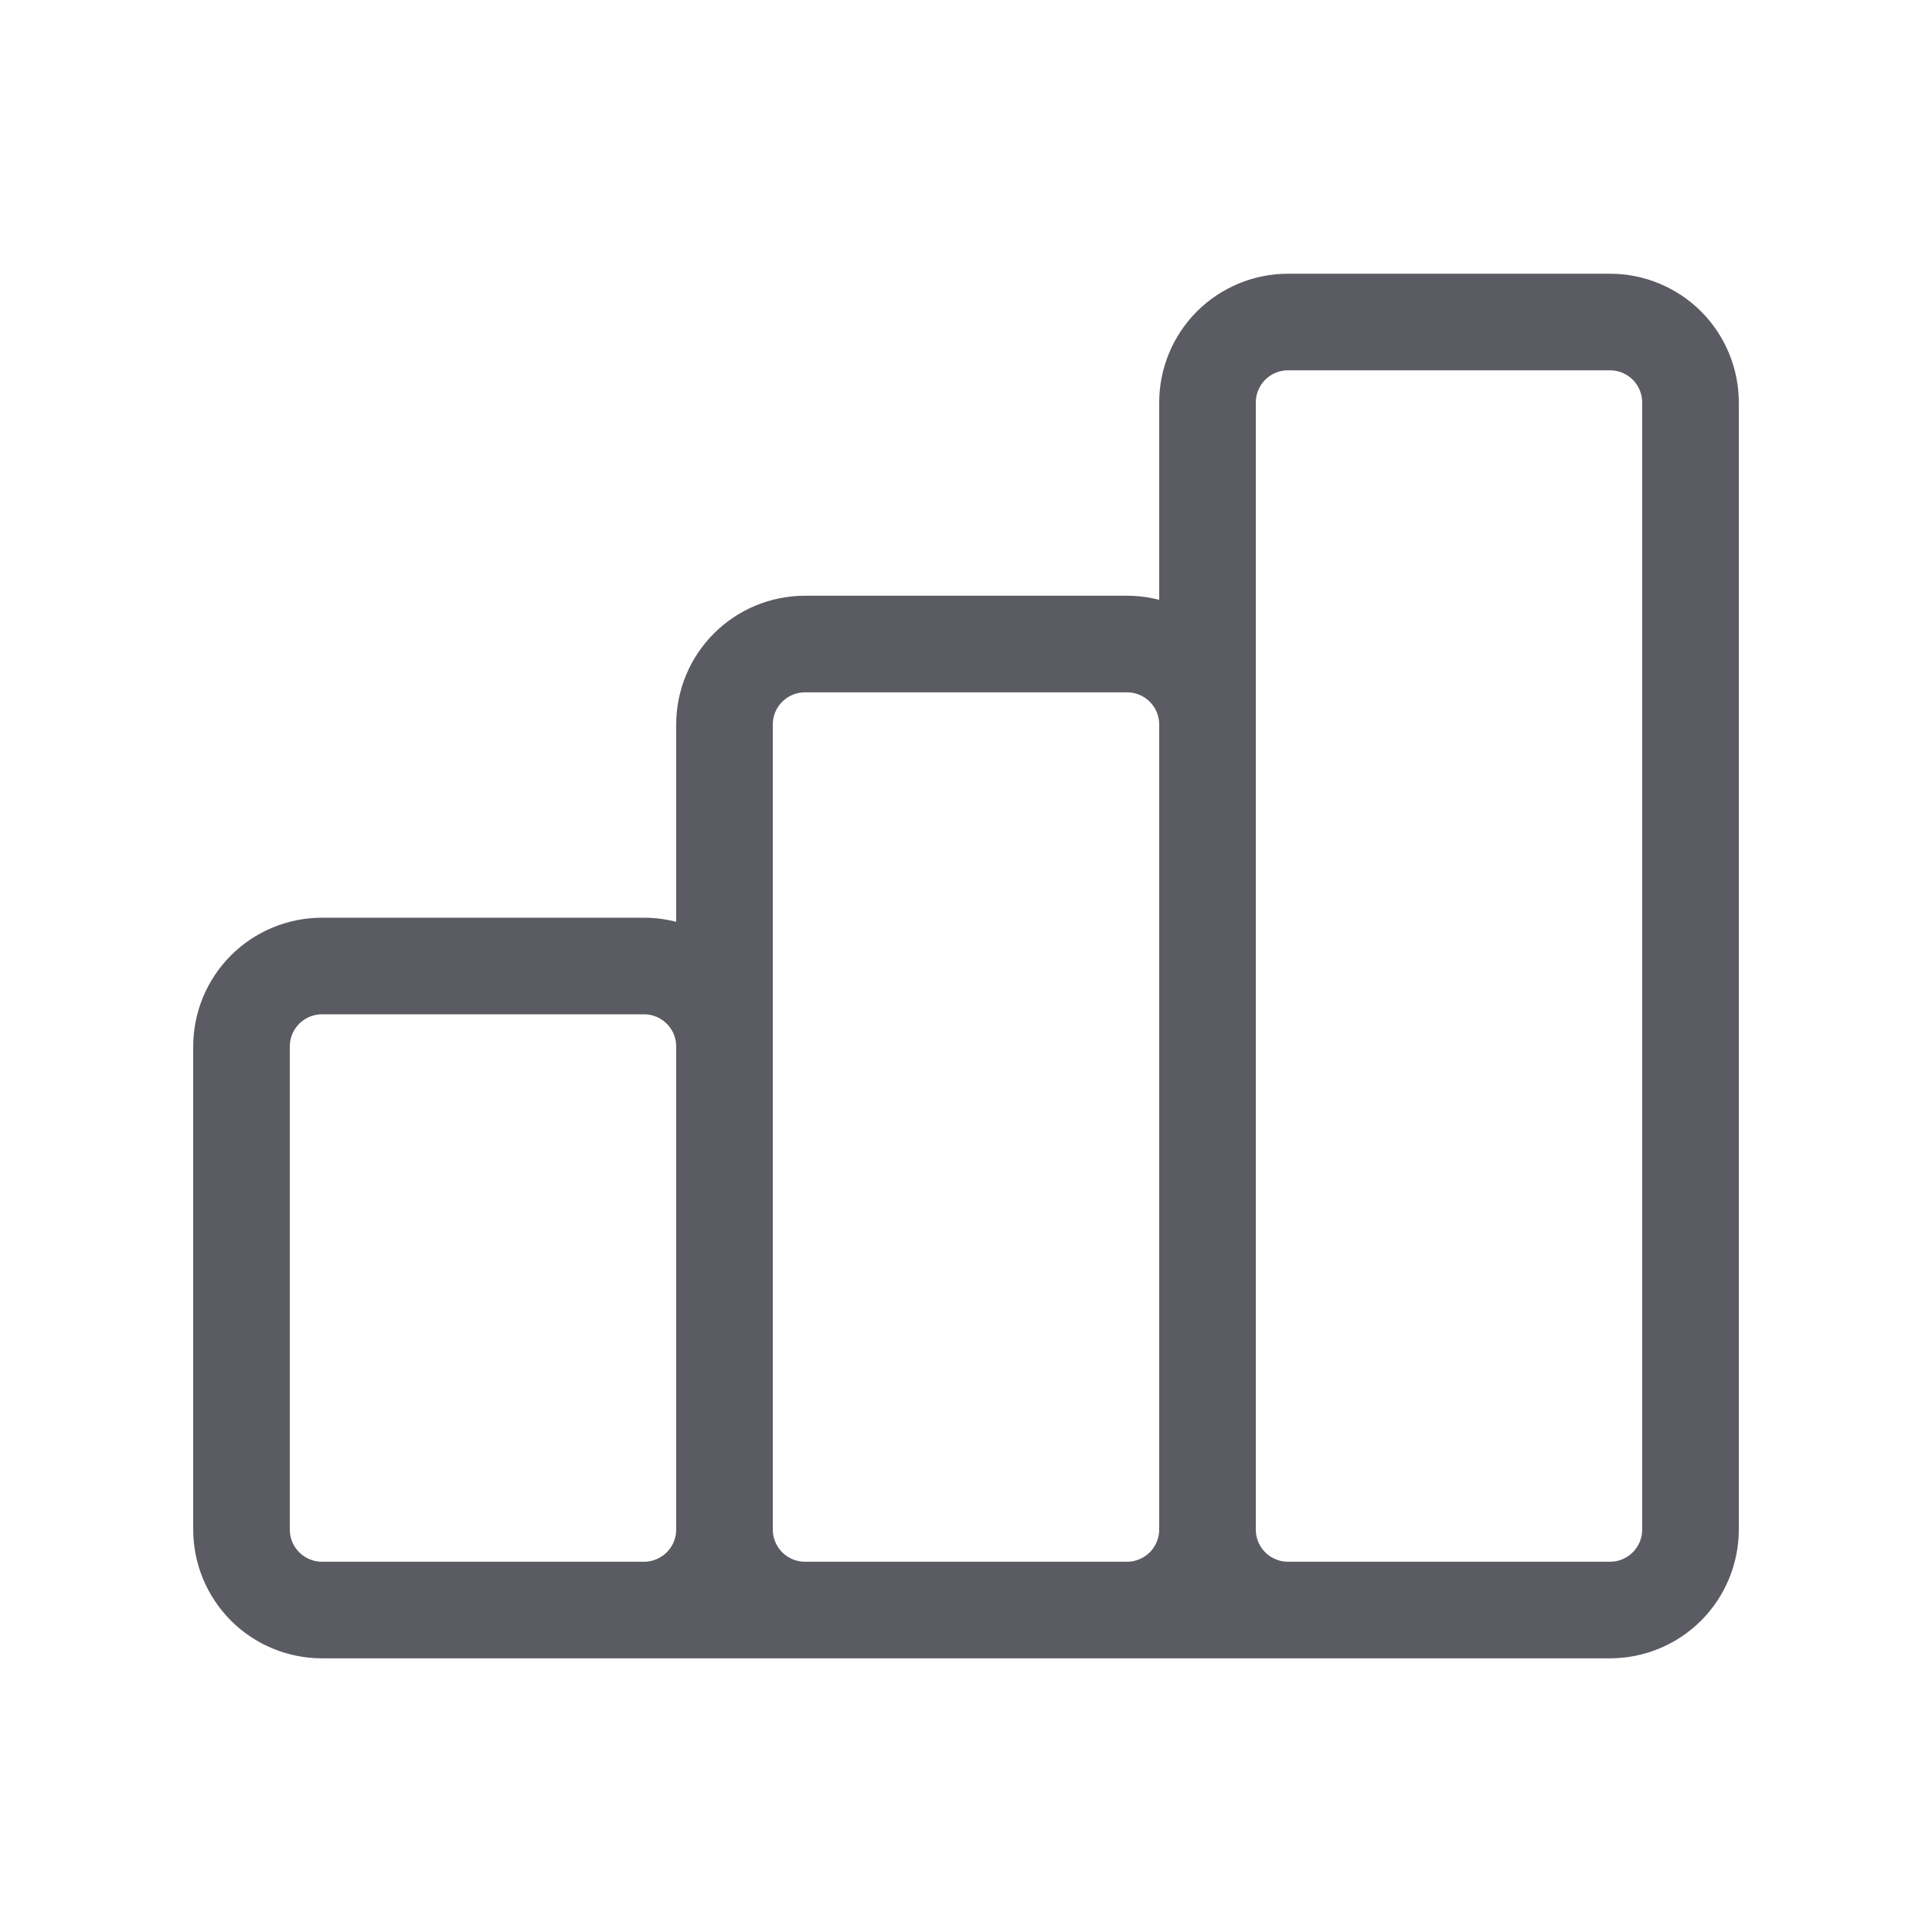 <svg width="40" height="40" viewBox="0 0 40 40" fill="none" xmlns="http://www.w3.org/2000/svg">
<path d="M15 31.667V21.667C15 21.225 14.824 20.801 14.512 20.488C14.199 20.176 13.775 20 13.333 20H6.667C6.225 20 5.801 20.176 5.488 20.488C5.176 20.801 5 21.225 5 21.667V31.667C5 32.109 5.176 32.533 5.488 32.846C5.801 33.158 6.225 33.334 6.667 33.334M15 31.667C15 32.109 14.824 32.533 14.512 32.846C14.199 33.158 13.775 33.334 13.333 33.334H6.667M15 31.667C15 32.109 15.176 32.533 15.488 32.846C15.801 33.158 16.225 33.334 16.667 33.334H23.333C23.775 33.334 24.199 33.158 24.512 32.846C24.824 32.533 25 32.109 25 31.667M15 31.667V15C15 14.558 15.176 14.134 15.488 13.822C15.801 13.509 16.225 13.334 16.667 13.334H23.333C23.775 13.334 24.199 13.509 24.512 13.822C24.824 14.134 25 14.558 25 15V31.667M6.667 33.334H30M25 31.667C25 32.109 25.176 32.533 25.488 32.846C25.801 33.158 26.225 33.334 26.667 33.334H33.333C33.775 33.334 34.199 33.158 34.512 32.846C34.824 32.533 35 32.109 35 31.667V8.334C35 7.892 34.824 7.468 34.512 7.155C34.199 6.843 33.775 6.667 33.333 6.667H26.667C26.225 6.667 25.801 6.843 25.488 7.155C25.176 7.468 25 7.892 25 8.334V31.667Z" stroke="#161621" stroke-opacity="0.7" stroke-width="2" stroke-linecap="round" stroke-linejoin="round"/>
</svg>
